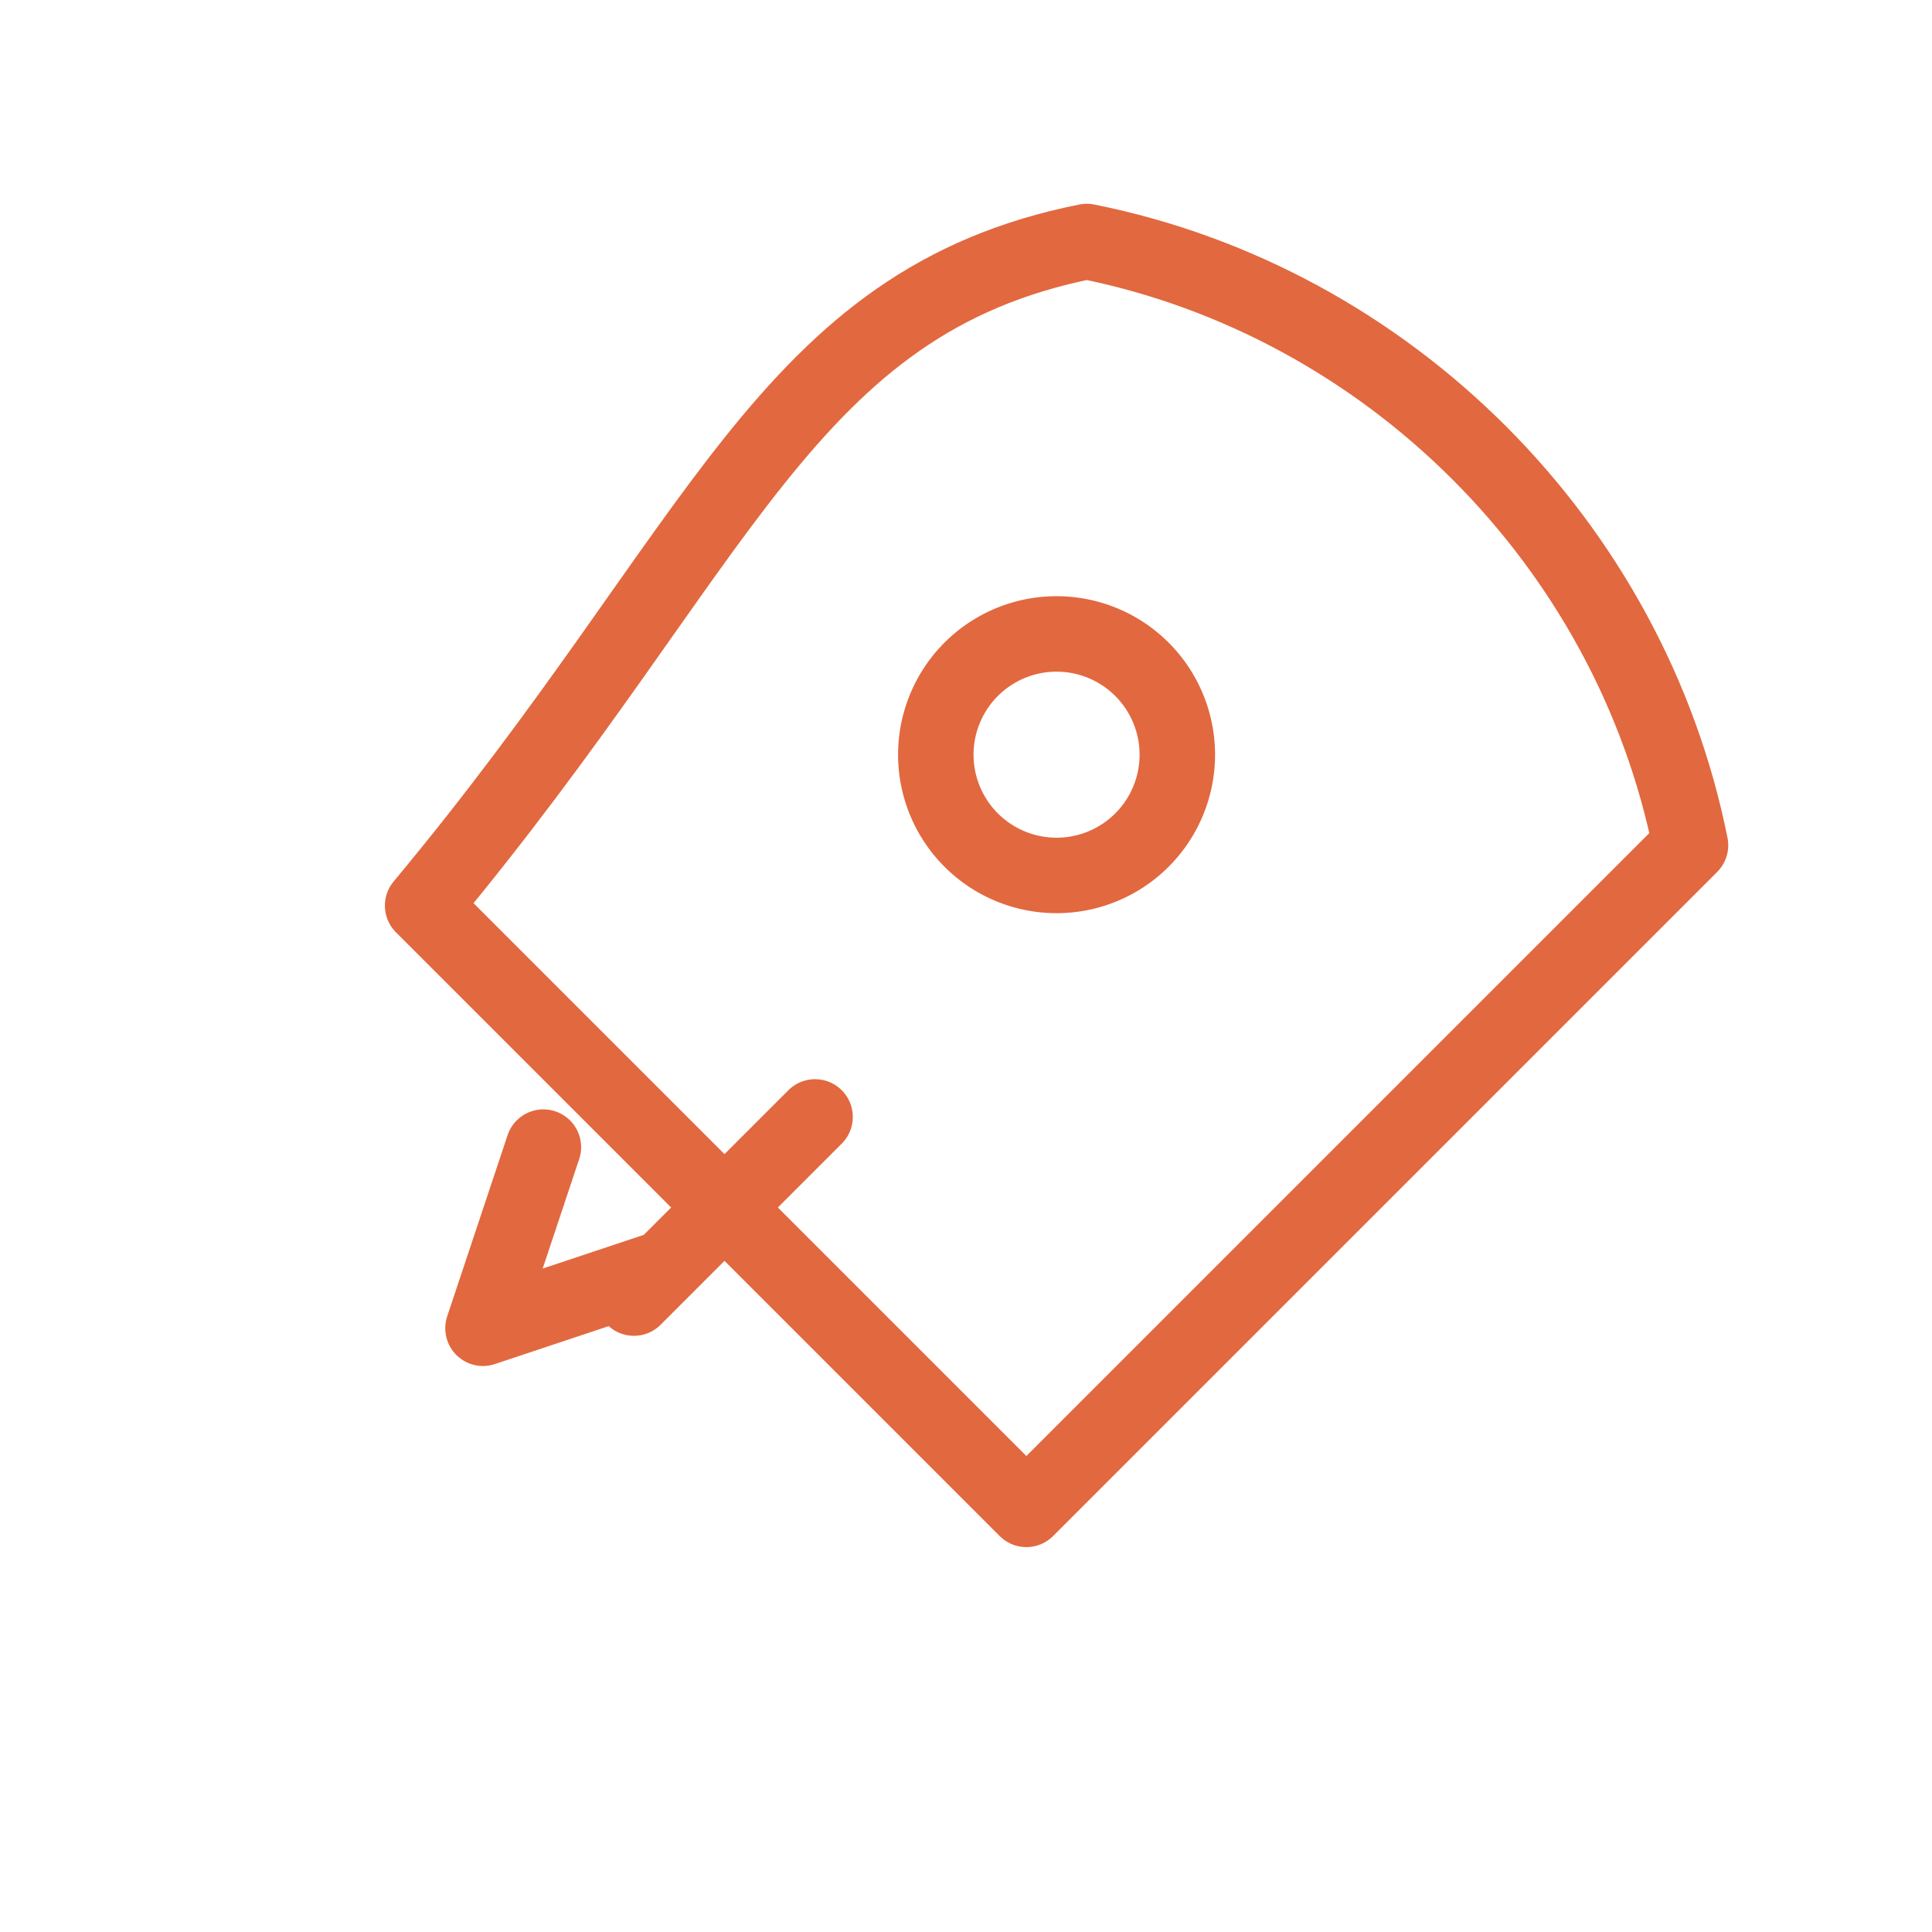 <svg width="64" height="64" viewBox="0 0 64 64" fill="none" xmlns="http://www.w3.org/2000/svg">
  <g stroke="rgba(226,104,63,1)" stroke-width="2.5" stroke-linecap="round" stroke-linejoin="round">
    <path d="M36 8c10 2 18 10 20 20L34 50 14 30C24 18 26 10 36 8Z"/>
    <path d="M27 37l-6 6M22 42l-6 2 2-6M39 25a4 4 0 1 1-8 0 4 4 0 0 1 8 0Z"/>
  </g>
</svg>
